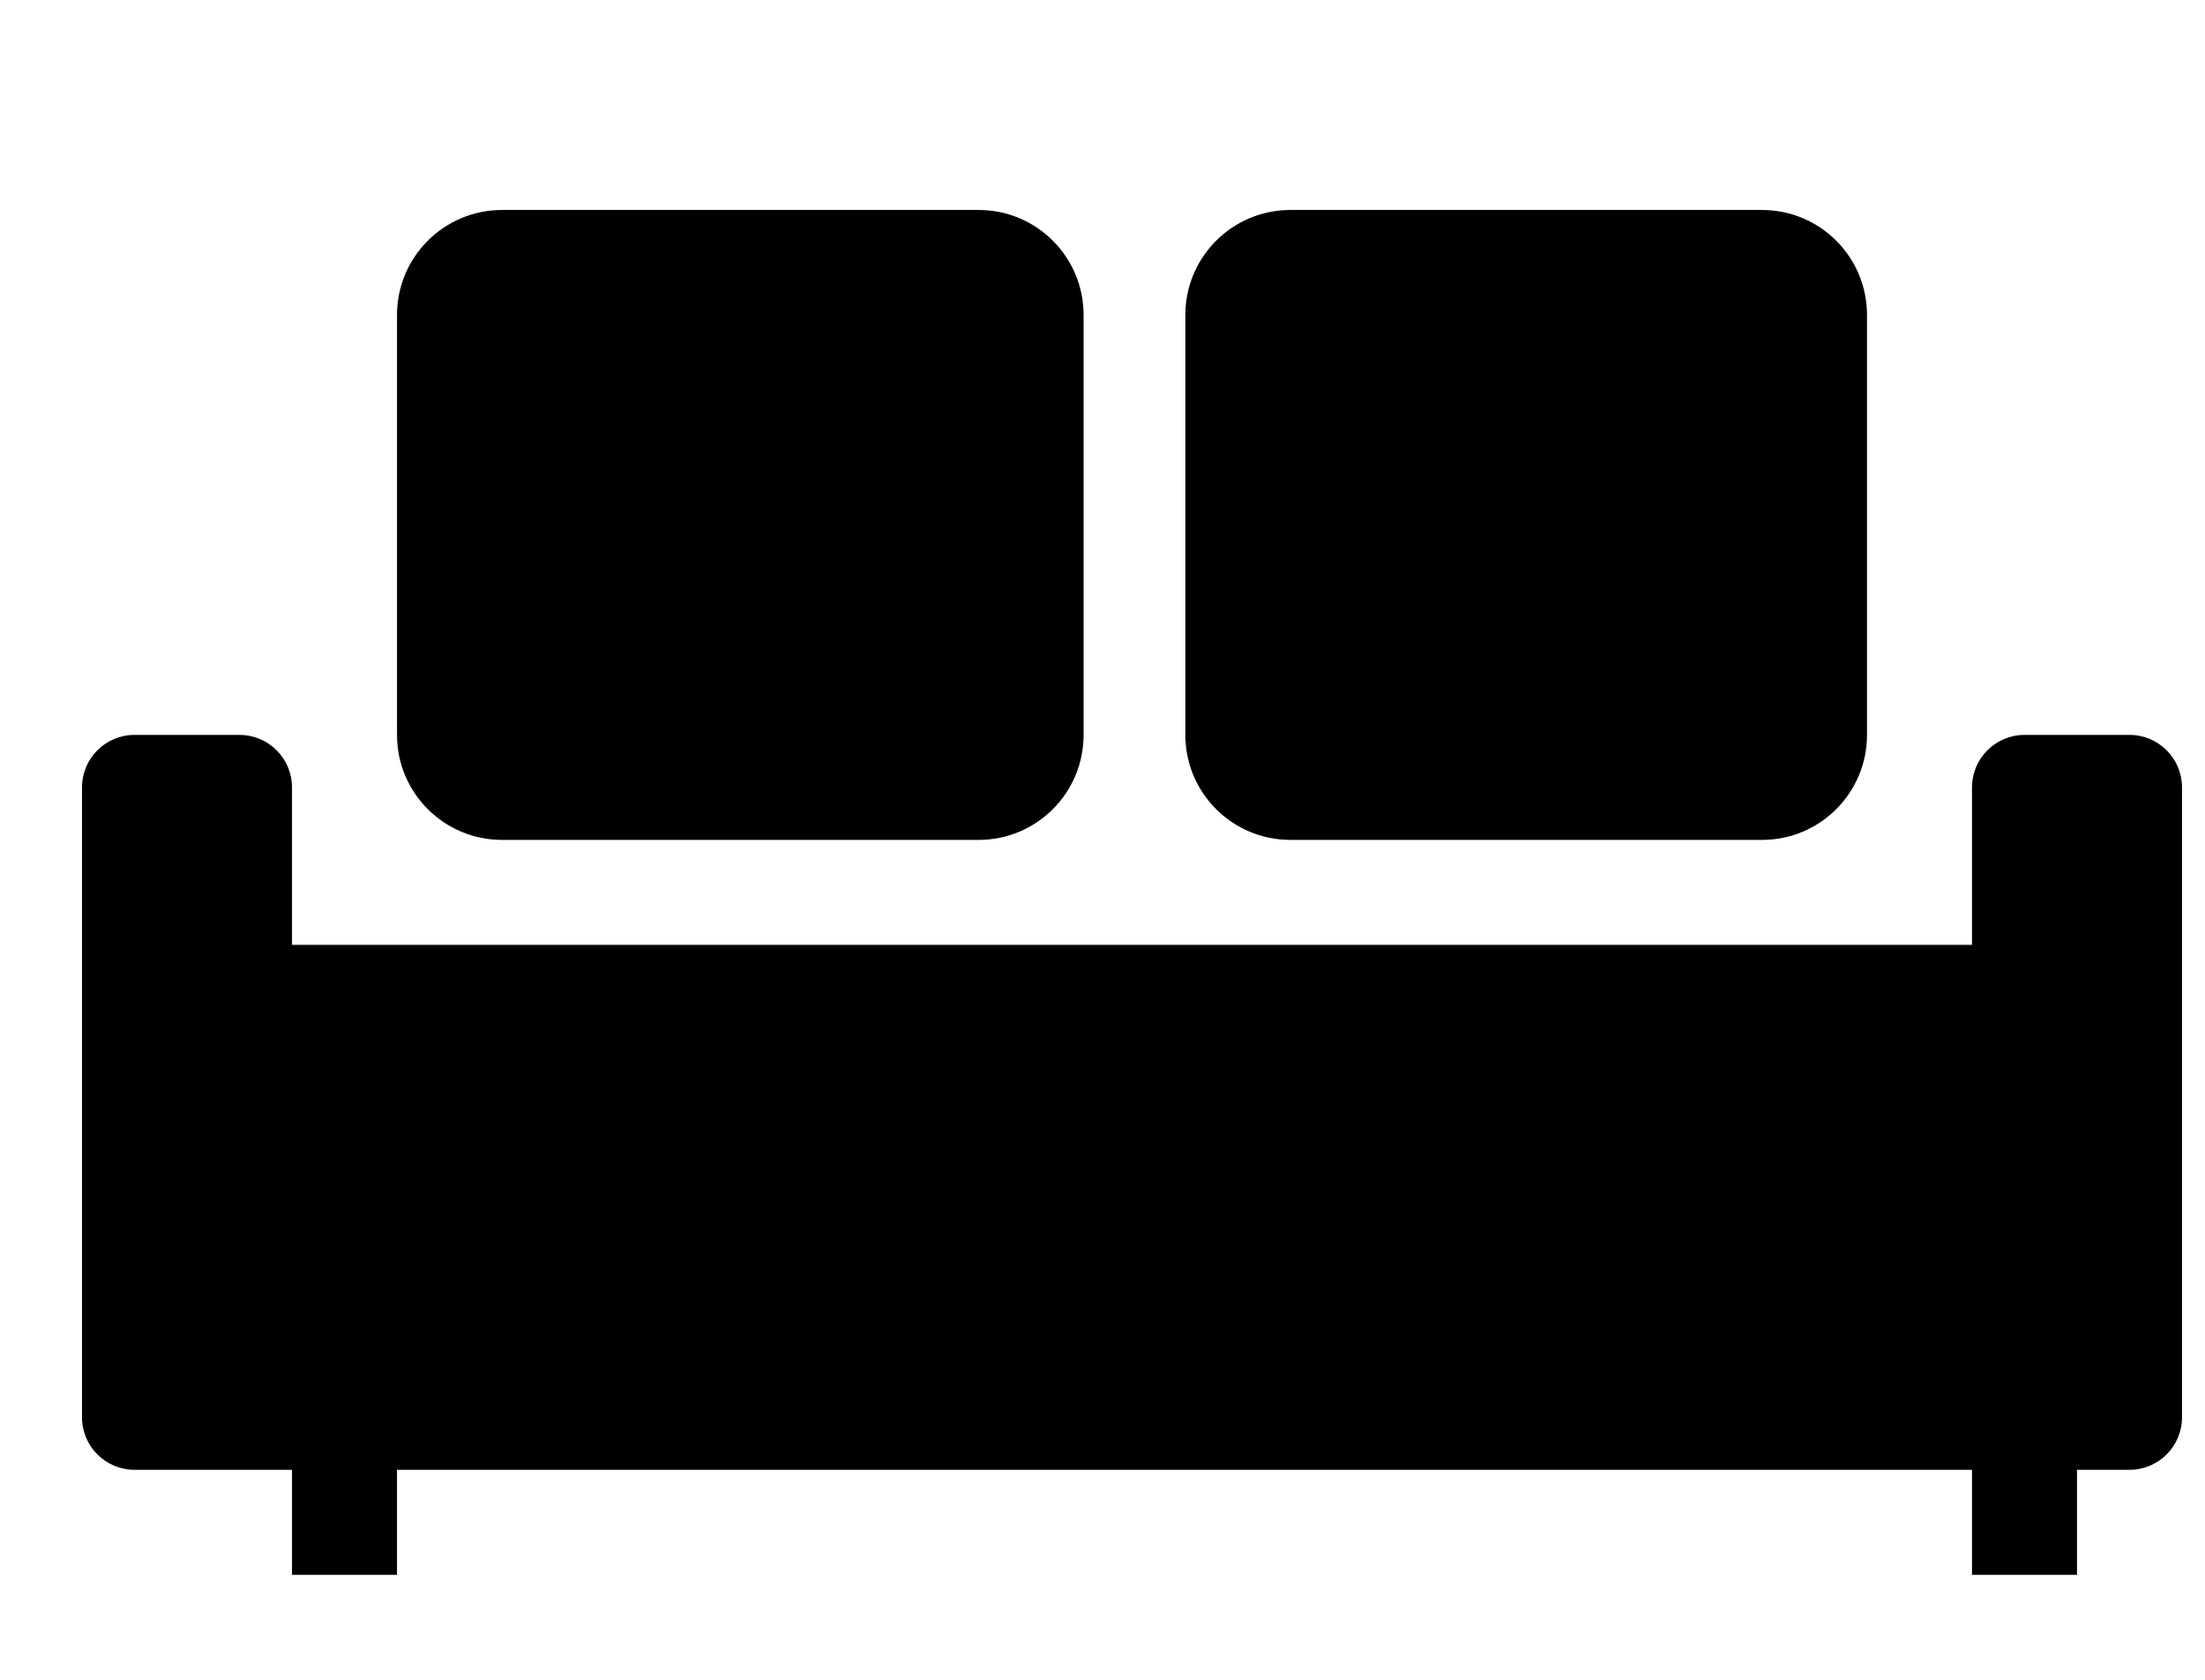 <svg width="21" height="16" viewBox="0 0 21 16" fill="none" xmlns="http://www.w3.org/2000/svg">
  <g clip-path="url(#clip0_17248_101161)">
    <path
      d="M3.781 3C3.781 2.448 4.229 2 4.781 2H9.32C9.873 2 10.32 2.448 10.32 3V7C10.32 7.552 9.873 8 9.32 8H4.781C4.229 8 3.781 7.552 3.781 7V3Z"
      fill="#000"/>
    <path
      d="M1.281 14C1.005 14 0.781 13.776 0.781 13.5V7.5C0.781 7.224 1.005 7 1.281 7H2.281C2.557 7 2.781 7.224 2.781 7.5V9H18.781V7.5C18.781 7.224 19.005 7 19.281 7H20.281C20.557 7 20.781 7.224 20.781 7.5V13.5C20.781 13.776 20.557 14 20.281 14H19.781V15H18.781V14H3.781V15H2.781V14H1.281Z"
      fill="#000"/>
    <path
      d="M12.289 2C11.737 2 11.289 2.448 11.289 3V7C11.289 7.552 11.737 8 12.289 8H16.781C17.334 8 17.781 7.552 17.781 7V3C17.781 2.448 17.334 2 16.781 2H12.289Z"
      fill="#000"/>
  </g>
  <defs>
    <clipPath id="clip0_17248_101161">
      <rect width="20" height="16" fill="white" transform="translate(0.781)"/>
    </clipPath>
  </defs>
</svg>
